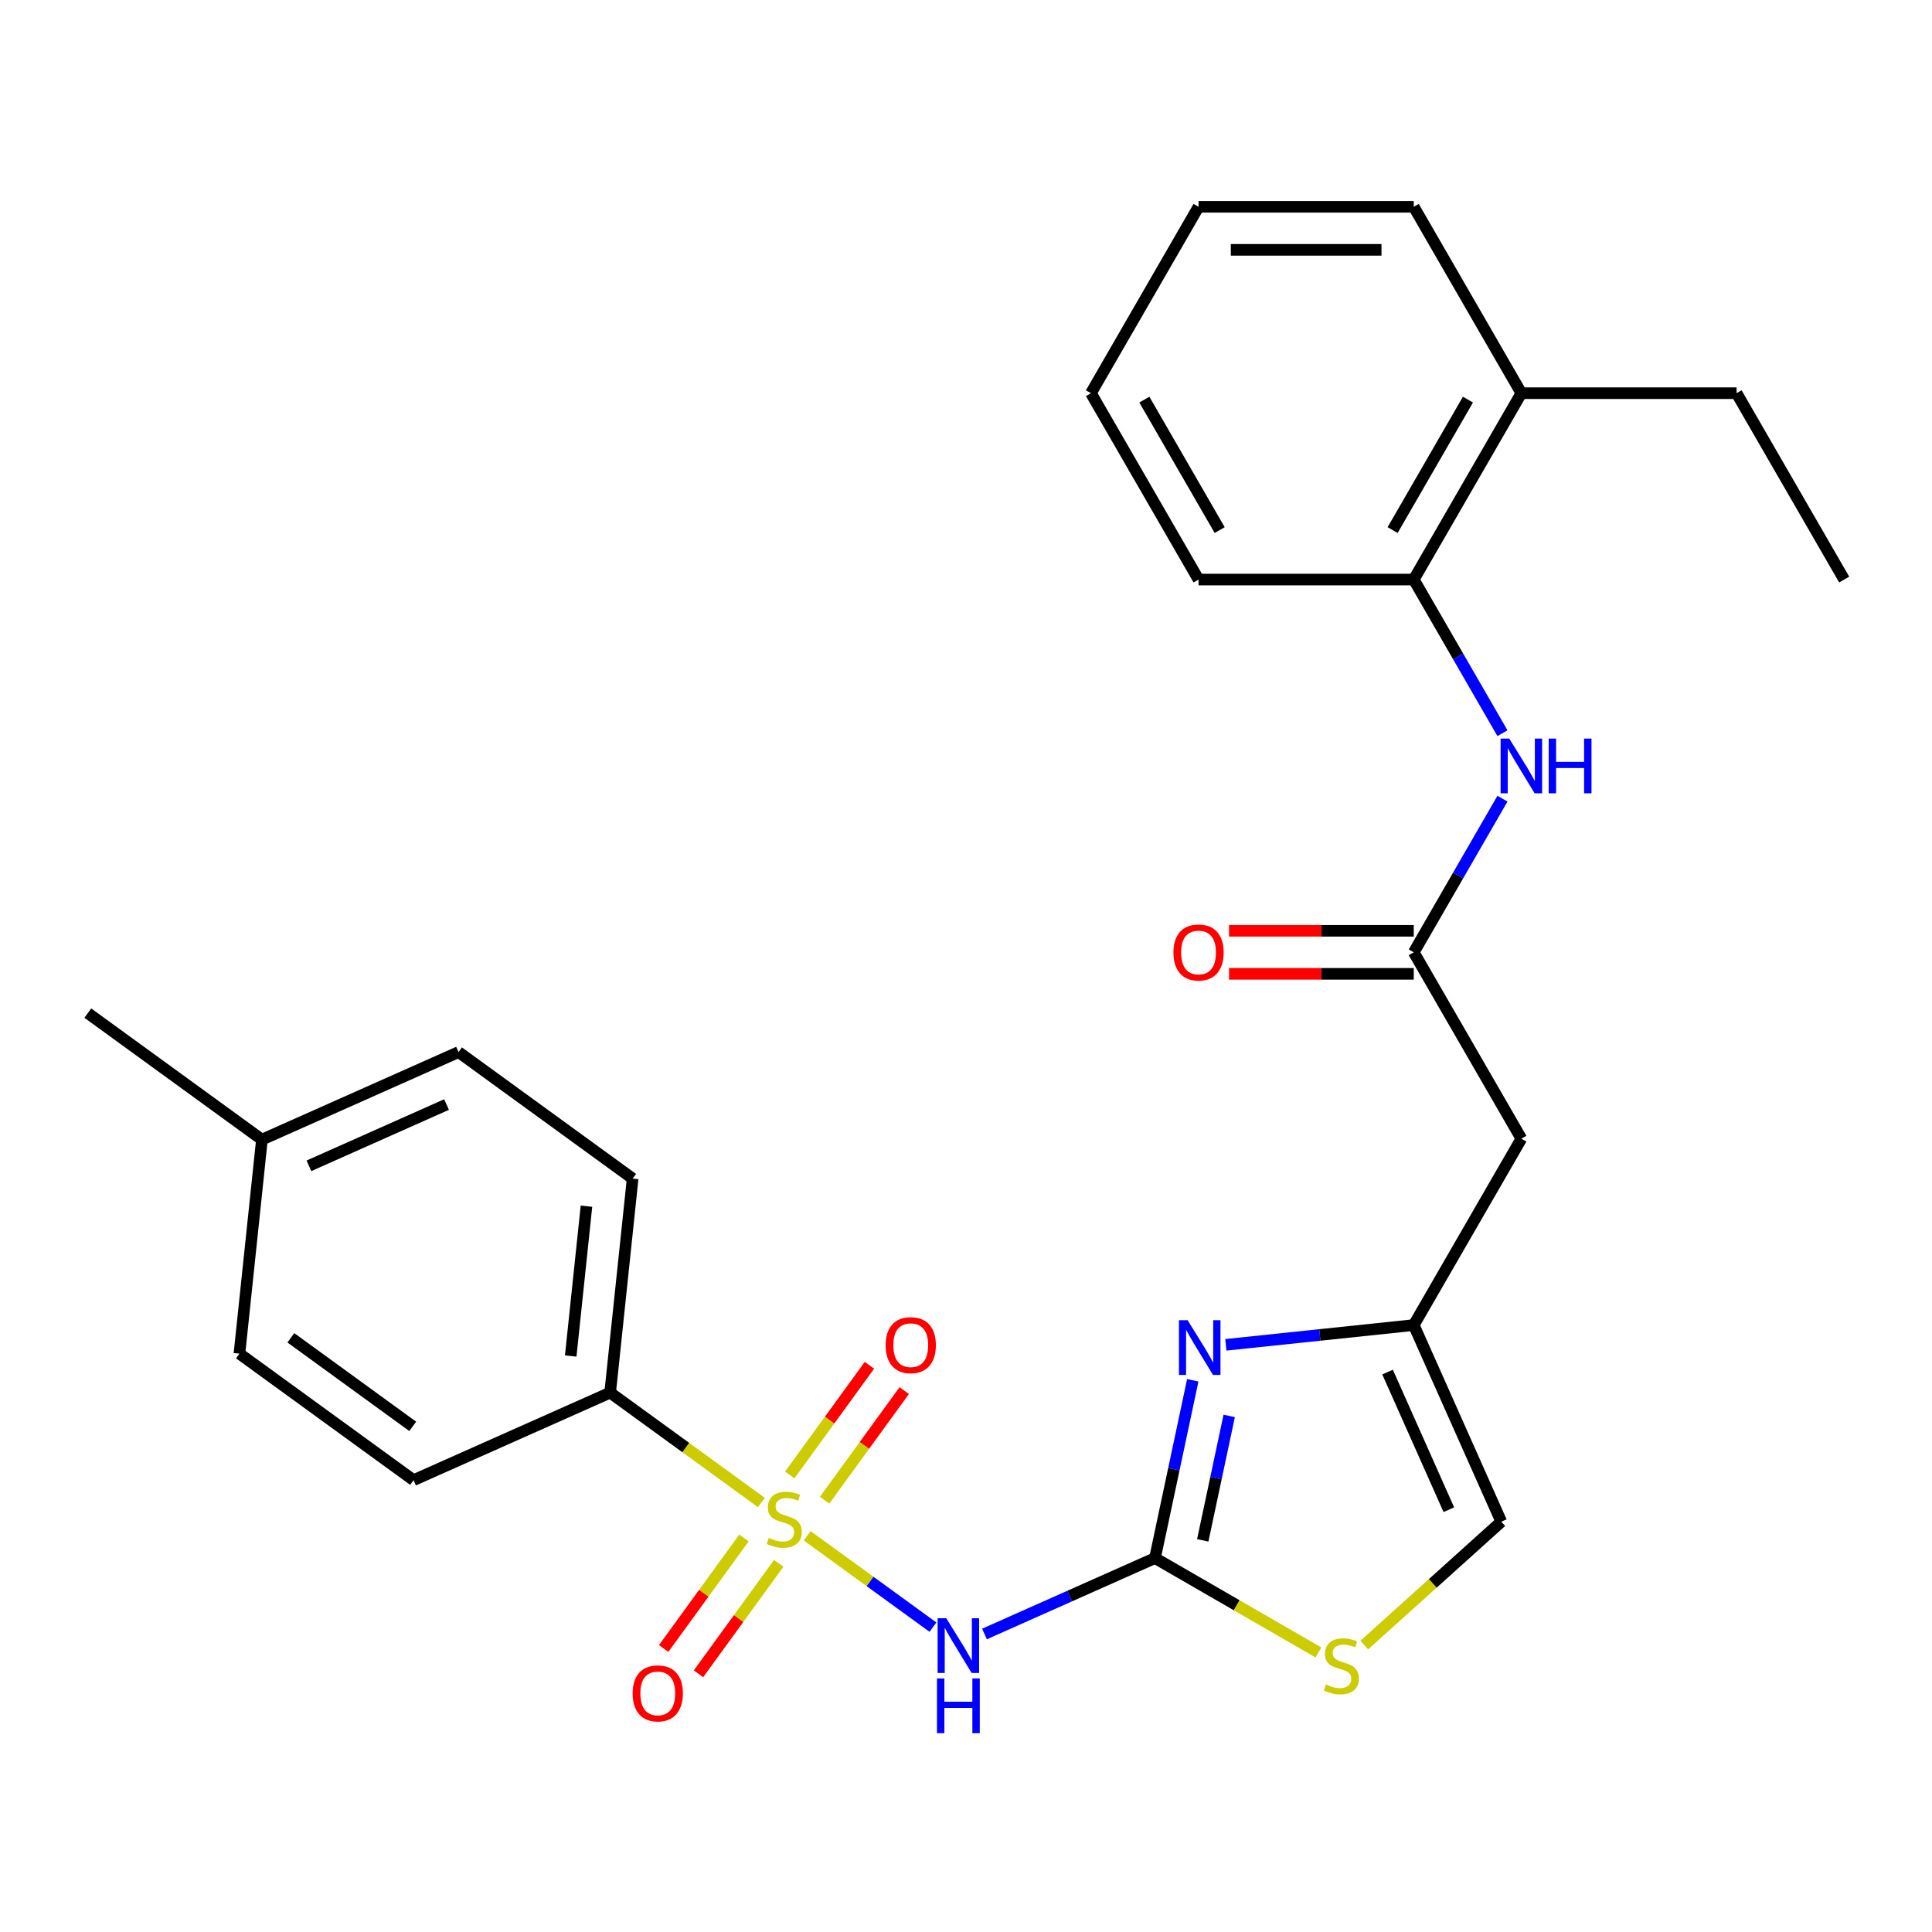 <?xml version='1.0' encoding='iso-8859-1'?>
<svg version='1.1' baseProfile='full'
              xmlns='http://www.w3.org/2000/svg'
                      xmlns:rdkit='http://www.rdkit.org/xml'
                      xmlns:xlink='http://www.w3.org/1999/xlink'
                  xml:space='preserve'
width='1000px' height='1000px' viewBox='0 0 1000 1000'>
<!-- END OF HEADER -->
<rect style='opacity:1.0;fill:#FFFFFF;stroke:none' width='1000' height='1000' x='0' y='0'> </rect>
<path class='bond-0' d='M 417.797,794.913 L 450.345,818.561' style='fill:none;fill-rule:evenodd;stroke:#CCCC00;stroke-width:6px;stroke-linecap:butt;stroke-linejoin:miter;stroke-opacity:1' />
<path class='bond-0' d='M 450.345,818.561 L 482.893,842.208' style='fill:none;fill-rule:evenodd;stroke:#0000FF;stroke-width:6px;stroke-linecap:butt;stroke-linejoin:miter;stroke-opacity:1' />
<path class='bond-7' d='M 394.067,777.673 L 354.94,749.245' style='fill:none;fill-rule:evenodd;stroke:#CCCC00;stroke-width:6px;stroke-linecap:butt;stroke-linejoin:miter;stroke-opacity:1' />
<path class='bond-7' d='M 354.94,749.245 L 315.813,720.817' style='fill:none;fill-rule:evenodd;stroke:#000000;stroke-width:6px;stroke-linecap:butt;stroke-linejoin:miter;stroke-opacity:1' />
<path class='bond-10' d='M 426.809,776.51 L 447.424,748.136' style='fill:none;fill-rule:evenodd;stroke:#CCCC00;stroke-width:6px;stroke-linecap:butt;stroke-linejoin:miter;stroke-opacity:1' />
<path class='bond-10' d='M 447.424,748.136 L 468.039,719.761' style='fill:none;fill-rule:evenodd;stroke:#FF0000;stroke-width:6px;stroke-linecap:butt;stroke-linejoin:miter;stroke-opacity:1' />
<path class='bond-10' d='M 408.785,763.415 L 429.4,735.04' style='fill:none;fill-rule:evenodd;stroke:#CCCC00;stroke-width:6px;stroke-linecap:butt;stroke-linejoin:miter;stroke-opacity:1' />
<path class='bond-10' d='M 429.4,735.04 L 450.015,706.666' style='fill:none;fill-rule:evenodd;stroke:#FF0000;stroke-width:6px;stroke-linecap:butt;stroke-linejoin:miter;stroke-opacity:1' />
<path class='bond-11' d='M 385.055,796.076 L 364.28,824.67' style='fill:none;fill-rule:evenodd;stroke:#CCCC00;stroke-width:6px;stroke-linecap:butt;stroke-linejoin:miter;stroke-opacity:1' />
<path class='bond-11' d='M 364.28,824.67 L 343.505,853.265' style='fill:none;fill-rule:evenodd;stroke:#FF0000;stroke-width:6px;stroke-linecap:butt;stroke-linejoin:miter;stroke-opacity:1' />
<path class='bond-11' d='M 403.079,809.171 L 382.304,837.765' style='fill:none;fill-rule:evenodd;stroke:#CCCC00;stroke-width:6px;stroke-linecap:butt;stroke-linejoin:miter;stroke-opacity:1' />
<path class='bond-11' d='M 382.304,837.765 L 361.529,866.36' style='fill:none;fill-rule:evenodd;stroke:#FF0000;stroke-width:6px;stroke-linecap:butt;stroke-linejoin:miter;stroke-opacity:1' />
<path class='bond-1' d='M 509.576,845.747 L 553.695,826.104' style='fill:none;fill-rule:evenodd;stroke:#0000FF;stroke-width:6px;stroke-linecap:butt;stroke-linejoin:miter;stroke-opacity:1' />
<path class='bond-1' d='M 553.695,826.104 L 597.815,806.461' style='fill:none;fill-rule:evenodd;stroke:#000000;stroke-width:6px;stroke-linecap:butt;stroke-linejoin:miter;stroke-opacity:1' />
<path class='bond-2' d='M 597.815,806.461 L 607.594,760.453' style='fill:none;fill-rule:evenodd;stroke:#000000;stroke-width:6px;stroke-linecap:butt;stroke-linejoin:miter;stroke-opacity:1' />
<path class='bond-2' d='M 607.594,760.453 L 617.373,714.446' style='fill:none;fill-rule:evenodd;stroke:#0000FF;stroke-width:6px;stroke-linecap:butt;stroke-linejoin:miter;stroke-opacity:1' />
<path class='bond-2' d='M 622.54,797.29 L 629.386,765.085' style='fill:none;fill-rule:evenodd;stroke:#000000;stroke-width:6px;stroke-linecap:butt;stroke-linejoin:miter;stroke-opacity:1' />
<path class='bond-2' d='M 629.386,765.085 L 636.231,732.88' style='fill:none;fill-rule:evenodd;stroke:#0000FF;stroke-width:6px;stroke-linecap:butt;stroke-linejoin:miter;stroke-opacity:1' />
<path class='bond-4' d='M 597.815,806.461 L 640.117,830.884' style='fill:none;fill-rule:evenodd;stroke:#000000;stroke-width:6px;stroke-linecap:butt;stroke-linejoin:miter;stroke-opacity:1' />
<path class='bond-4' d='M 640.117,830.884 L 682.42,855.307' style='fill:none;fill-rule:evenodd;stroke:#CCCC00;stroke-width:6px;stroke-linecap:butt;stroke-linejoin:miter;stroke-opacity:1' />
<path class='bond-3' d='M 634.499,696.08 L 683.129,690.968' style='fill:none;fill-rule:evenodd;stroke:#0000FF;stroke-width:6px;stroke-linecap:butt;stroke-linejoin:miter;stroke-opacity:1' />
<path class='bond-3' d='M 683.129,690.968 L 731.758,685.857' style='fill:none;fill-rule:evenodd;stroke:#000000;stroke-width:6px;stroke-linecap:butt;stroke-linejoin:miter;stroke-opacity:1' />
<path class='bond-6' d='M 731.758,685.857 L 787.455,589.388' style='fill:none;fill-rule:evenodd;stroke:#000000;stroke-width:6px;stroke-linecap:butt;stroke-linejoin:miter;stroke-opacity:1' />
<path class='bond-28' d='M 731.758,685.857 L 777.066,787.621' style='fill:none;fill-rule:evenodd;stroke:#000000;stroke-width:6px;stroke-linecap:butt;stroke-linejoin:miter;stroke-opacity:1' />
<path class='bond-28' d='M 718.202,710.183 L 749.917,781.418' style='fill:none;fill-rule:evenodd;stroke:#000000;stroke-width:6px;stroke-linecap:butt;stroke-linejoin:miter;stroke-opacity:1' />
<path class='bond-9' d='M 706.149,851.474 L 741.608,819.547' style='fill:none;fill-rule:evenodd;stroke:#CCCC00;stroke-width:6px;stroke-linecap:butt;stroke-linejoin:miter;stroke-opacity:1' />
<path class='bond-9' d='M 741.608,819.547 L 777.066,787.621' style='fill:none;fill-rule:evenodd;stroke:#000000;stroke-width:6px;stroke-linecap:butt;stroke-linejoin:miter;stroke-opacity:1' />
<path class='bond-5' d='M 731.758,492.918 L 787.455,589.388' style='fill:none;fill-rule:evenodd;stroke:#000000;stroke-width:6px;stroke-linecap:butt;stroke-linejoin:miter;stroke-opacity:1' />
<path class='bond-8' d='M 731.758,492.918 L 754.715,453.155' style='fill:none;fill-rule:evenodd;stroke:#000000;stroke-width:6px;stroke-linecap:butt;stroke-linejoin:miter;stroke-opacity:1' />
<path class='bond-8' d='M 754.715,453.155 L 777.672,413.393' style='fill:none;fill-rule:evenodd;stroke:#0000FF;stroke-width:6px;stroke-linecap:butt;stroke-linejoin:miter;stroke-opacity:1' />
<path class='bond-13' d='M 731.758,481.778 L 683.954,481.778' style='fill:none;fill-rule:evenodd;stroke:#000000;stroke-width:6px;stroke-linecap:butt;stroke-linejoin:miter;stroke-opacity:1' />
<path class='bond-13' d='M 683.954,481.778 L 636.149,481.778' style='fill:none;fill-rule:evenodd;stroke:#FF0000;stroke-width:6px;stroke-linecap:butt;stroke-linejoin:miter;stroke-opacity:1' />
<path class='bond-13' d='M 731.758,504.057 L 683.954,504.057' style='fill:none;fill-rule:evenodd;stroke:#000000;stroke-width:6px;stroke-linecap:butt;stroke-linejoin:miter;stroke-opacity:1' />
<path class='bond-13' d='M 683.954,504.057 L 636.149,504.057' style='fill:none;fill-rule:evenodd;stroke:#FF0000;stroke-width:6px;stroke-linecap:butt;stroke-linejoin:miter;stroke-opacity:1' />
<path class='bond-15' d='M 315.813,720.817 L 327.456,610.034' style='fill:none;fill-rule:evenodd;stroke:#000000;stroke-width:6px;stroke-linecap:butt;stroke-linejoin:miter;stroke-opacity:1' />
<path class='bond-15' d='M 295.403,701.871 L 303.553,624.323' style='fill:none;fill-rule:evenodd;stroke:#000000;stroke-width:6px;stroke-linecap:butt;stroke-linejoin:miter;stroke-opacity:1' />
<path class='bond-16' d='M 315.813,720.817 L 214.049,766.125' style='fill:none;fill-rule:evenodd;stroke:#000000;stroke-width:6px;stroke-linecap:butt;stroke-linejoin:miter;stroke-opacity:1' />
<path class='bond-12' d='M 777.672,379.503 L 754.715,339.741' style='fill:none;fill-rule:evenodd;stroke:#0000FF;stroke-width:6px;stroke-linecap:butt;stroke-linejoin:miter;stroke-opacity:1' />
<path class='bond-12' d='M 754.715,339.741 L 731.758,299.978' style='fill:none;fill-rule:evenodd;stroke:#000000;stroke-width:6px;stroke-linecap:butt;stroke-linejoin:miter;stroke-opacity:1' />
<path class='bond-14' d='M 731.758,299.978 L 787.455,203.509' style='fill:none;fill-rule:evenodd;stroke:#000000;stroke-width:6px;stroke-linecap:butt;stroke-linejoin:miter;stroke-opacity:1' />
<path class='bond-14' d='M 720.819,274.368 L 759.806,206.84' style='fill:none;fill-rule:evenodd;stroke:#000000;stroke-width:6px;stroke-linecap:butt;stroke-linejoin:miter;stroke-opacity:1' />
<path class='bond-20' d='M 731.758,299.978 L 620.364,299.978' style='fill:none;fill-rule:evenodd;stroke:#000000;stroke-width:6px;stroke-linecap:butt;stroke-linejoin:miter;stroke-opacity:1' />
<path class='bond-21' d='M 787.455,203.509 L 898.849,203.509' style='fill:none;fill-rule:evenodd;stroke:#000000;stroke-width:6px;stroke-linecap:butt;stroke-linejoin:miter;stroke-opacity:1' />
<path class='bond-22' d='M 787.455,203.509 L 731.758,107.039' style='fill:none;fill-rule:evenodd;stroke:#000000;stroke-width:6px;stroke-linecap:butt;stroke-linejoin:miter;stroke-opacity:1' />
<path class='bond-18' d='M 327.456,610.034 L 237.337,544.558' style='fill:none;fill-rule:evenodd;stroke:#000000;stroke-width:6px;stroke-linecap:butt;stroke-linejoin:miter;stroke-opacity:1' />
<path class='bond-17' d='M 214.049,766.125 L 123.93,700.65' style='fill:none;fill-rule:evenodd;stroke:#000000;stroke-width:6px;stroke-linecap:butt;stroke-linejoin:miter;stroke-opacity:1' />
<path class='bond-17' d='M 213.627,738.28 L 150.543,692.447' style='fill:none;fill-rule:evenodd;stroke:#000000;stroke-width:6px;stroke-linecap:butt;stroke-linejoin:miter;stroke-opacity:1' />
<path class='bond-19' d='M 123.93,700.65 L 135.574,589.866' style='fill:none;fill-rule:evenodd;stroke:#000000;stroke-width:6px;stroke-linecap:butt;stroke-linejoin:miter;stroke-opacity:1' />
<path class='bond-27' d='M 237.337,544.558 L 135.574,589.866' style='fill:none;fill-rule:evenodd;stroke:#000000;stroke-width:6px;stroke-linecap:butt;stroke-linejoin:miter;stroke-opacity:1' />
<path class='bond-27' d='M 231.134,571.707 L 159.9,603.423' style='fill:none;fill-rule:evenodd;stroke:#000000;stroke-width:6px;stroke-linecap:butt;stroke-linejoin:miter;stroke-opacity:1' />
<path class='bond-23' d='M 135.574,589.866 L 45.455,524.391' style='fill:none;fill-rule:evenodd;stroke:#000000;stroke-width:6px;stroke-linecap:butt;stroke-linejoin:miter;stroke-opacity:1' />
<path class='bond-25' d='M 620.364,299.978 L 564.668,203.509' style='fill:none;fill-rule:evenodd;stroke:#000000;stroke-width:6px;stroke-linecap:butt;stroke-linejoin:miter;stroke-opacity:1' />
<path class='bond-25' d='M 631.304,274.368 L 592.316,206.84' style='fill:none;fill-rule:evenodd;stroke:#000000;stroke-width:6px;stroke-linecap:butt;stroke-linejoin:miter;stroke-opacity:1' />
<path class='bond-24' d='M 898.849,203.509 L 954.545,299.978' style='fill:none;fill-rule:evenodd;stroke:#000000;stroke-width:6px;stroke-linecap:butt;stroke-linejoin:miter;stroke-opacity:1' />
<path class='bond-29' d='M 731.758,107.039 L 620.364,107.039' style='fill:none;fill-rule:evenodd;stroke:#000000;stroke-width:6px;stroke-linecap:butt;stroke-linejoin:miter;stroke-opacity:1' />
<path class='bond-29' d='M 715.049,129.318 L 637.073,129.318' style='fill:none;fill-rule:evenodd;stroke:#000000;stroke-width:6px;stroke-linecap:butt;stroke-linejoin:miter;stroke-opacity:1' />
<path class='bond-26' d='M 564.668,203.509 L 620.364,107.039' style='fill:none;fill-rule:evenodd;stroke:#000000;stroke-width:6px;stroke-linecap:butt;stroke-linejoin:miter;stroke-opacity:1' />
<path  class='atom-0' d='M 397.932 796.013
Q 398.252 796.133, 399.572 796.693
Q 400.892 797.253, 402.332 797.613
Q 403.812 797.933, 405.252 797.933
Q 407.932 797.933, 409.492 796.653
Q 411.052 795.333, 411.052 793.053
Q 411.052 791.493, 410.252 790.533
Q 409.492 789.573, 408.292 789.053
Q 407.092 788.533, 405.092 787.933
Q 402.572 787.173, 401.052 786.453
Q 399.572 785.733, 398.492 784.213
Q 397.452 782.693, 397.452 780.133
Q 397.452 776.573, 399.852 774.373
Q 402.292 772.173, 407.092 772.173
Q 410.372 772.173, 414.092 773.733
L 413.172 776.813
Q 409.772 775.413, 407.212 775.413
Q 404.452 775.413, 402.932 776.573
Q 401.412 777.693, 401.452 779.653
Q 401.452 781.173, 402.212 782.093
Q 403.012 783.013, 404.132 783.533
Q 405.292 784.053, 407.212 784.653
Q 409.772 785.453, 411.292 786.253
Q 412.812 787.053, 413.892 788.693
Q 415.012 790.293, 415.012 793.053
Q 415.012 796.973, 412.372 799.093
Q 409.772 801.173, 405.412 801.173
Q 402.892 801.173, 400.972 800.613
Q 399.092 800.093, 396.852 799.173
L 397.932 796.013
' fill='#CCCC00'/>
<path  class='atom-1' d='M 489.791 837.608
L 499.071 852.608
Q 499.991 854.088, 501.471 856.768
Q 502.951 859.448, 503.031 859.608
L 503.031 837.608
L 506.791 837.608
L 506.791 865.928
L 502.911 865.928
L 492.951 849.528
Q 491.791 847.608, 490.551 845.408
Q 489.351 843.208, 488.991 842.528
L 488.991 865.928
L 485.311 865.928
L 485.311 837.608
L 489.791 837.608
' fill='#0000FF'/>
<path  class='atom-1' d='M 484.971 868.76
L 488.811 868.76
L 488.811 880.8
L 503.291 880.8
L 503.291 868.76
L 507.131 868.76
L 507.131 897.08
L 503.291 897.08
L 503.291 884
L 488.811 884
L 488.811 897.08
L 484.971 897.08
L 484.971 868.76
' fill='#0000FF'/>
<path  class='atom-3' d='M 614.715 683.341
L 623.995 698.341
Q 624.915 699.821, 626.395 702.501
Q 627.875 705.181, 627.955 705.341
L 627.955 683.341
L 631.715 683.341
L 631.715 711.661
L 627.835 711.661
L 617.875 695.261
Q 616.715 693.341, 615.475 691.141
Q 614.275 688.941, 613.915 688.261
L 613.915 711.661
L 610.235 711.661
L 610.235 683.341
L 614.715 683.341
' fill='#0000FF'/>
<path  class='atom-5' d='M 686.284 871.877
Q 686.604 871.997, 687.924 872.557
Q 689.244 873.117, 690.684 873.477
Q 692.164 873.797, 693.604 873.797
Q 696.284 873.797, 697.844 872.517
Q 699.404 871.197, 699.404 868.917
Q 699.404 867.357, 698.604 866.397
Q 697.844 865.437, 696.644 864.917
Q 695.444 864.397, 693.444 863.797
Q 690.924 863.037, 689.404 862.317
Q 687.924 861.597, 686.844 860.077
Q 685.804 858.557, 685.804 855.997
Q 685.804 852.437, 688.204 850.237
Q 690.644 848.037, 695.444 848.037
Q 698.724 848.037, 702.444 849.597
L 701.524 852.677
Q 698.124 851.277, 695.564 851.277
Q 692.804 851.277, 691.284 852.437
Q 689.764 853.557, 689.804 855.517
Q 689.804 857.037, 690.564 857.957
Q 691.364 858.877, 692.484 859.397
Q 693.644 859.917, 695.564 860.517
Q 698.124 861.317, 699.644 862.117
Q 701.164 862.917, 702.244 864.557
Q 703.364 866.157, 703.364 868.917
Q 703.364 872.837, 700.724 874.957
Q 698.124 877.037, 693.764 877.037
Q 691.244 877.037, 689.324 876.477
Q 687.444 875.957, 685.204 875.037
L 686.284 871.877
' fill='#CCCC00'/>
<path  class='atom-9' d='M 781.195 382.288
L 790.475 397.288
Q 791.395 398.768, 792.875 401.448
Q 794.355 404.128, 794.435 404.288
L 794.435 382.288
L 798.195 382.288
L 798.195 410.608
L 794.315 410.608
L 784.355 394.208
Q 783.195 392.288, 781.955 390.088
Q 780.755 387.888, 780.395 387.208
L 780.395 410.608
L 776.715 410.608
L 776.715 382.288
L 781.195 382.288
' fill='#0000FF'/>
<path  class='atom-9' d='M 801.595 382.288
L 805.435 382.288
L 805.435 394.328
L 819.915 394.328
L 819.915 382.288
L 823.755 382.288
L 823.755 410.608
L 819.915 410.608
L 819.915 397.528
L 805.435 397.528
L 805.435 410.608
L 801.595 410.608
L 801.595 382.288
' fill='#0000FF'/>
<path  class='atom-11' d='M 458.408 696.254
Q 458.408 689.454, 461.768 685.654
Q 465.128 681.854, 471.408 681.854
Q 477.688 681.854, 481.048 685.654
Q 484.408 689.454, 484.408 696.254
Q 484.408 703.134, 481.008 707.054
Q 477.608 710.934, 471.408 710.934
Q 465.168 710.934, 461.768 707.054
Q 458.408 703.174, 458.408 696.254
M 471.408 707.734
Q 475.728 707.734, 478.048 704.854
Q 480.408 701.934, 480.408 696.254
Q 480.408 690.694, 478.048 687.894
Q 475.728 685.054, 471.408 685.054
Q 467.088 685.054, 464.728 687.854
Q 462.408 690.654, 462.408 696.254
Q 462.408 701.974, 464.728 704.854
Q 467.088 707.734, 471.408 707.734
' fill='#FF0000'/>
<path  class='atom-12' d='M 327.456 876.492
Q 327.456 869.692, 330.816 865.892
Q 334.176 862.092, 340.456 862.092
Q 346.736 862.092, 350.096 865.892
Q 353.456 869.692, 353.456 876.492
Q 353.456 883.372, 350.056 887.292
Q 346.656 891.172, 340.456 891.172
Q 334.216 891.172, 330.816 887.292
Q 327.456 883.412, 327.456 876.492
M 340.456 887.972
Q 344.776 887.972, 347.096 885.092
Q 349.456 882.172, 349.456 876.492
Q 349.456 870.932, 347.096 868.132
Q 344.776 865.292, 340.456 865.292
Q 336.136 865.292, 333.776 868.092
Q 331.456 870.892, 331.456 876.492
Q 331.456 882.212, 333.776 885.092
Q 336.136 887.972, 340.456 887.972
' fill='#FF0000'/>
<path  class='atom-14' d='M 607.364 492.998
Q 607.364 486.198, 610.724 482.398
Q 614.084 478.598, 620.364 478.598
Q 626.644 478.598, 630.004 482.398
Q 633.364 486.198, 633.364 492.998
Q 633.364 499.878, 629.964 503.798
Q 626.564 507.678, 620.364 507.678
Q 614.124 507.678, 610.724 503.798
Q 607.364 499.918, 607.364 492.998
M 620.364 504.478
Q 624.684 504.478, 627.004 501.598
Q 629.364 498.678, 629.364 492.998
Q 629.364 487.438, 627.004 484.638
Q 624.684 481.798, 620.364 481.798
Q 616.044 481.798, 613.684 484.598
Q 611.364 487.398, 611.364 492.998
Q 611.364 498.718, 613.684 501.598
Q 616.044 504.478, 620.364 504.478
' fill='#FF0000'/>
</svg>
